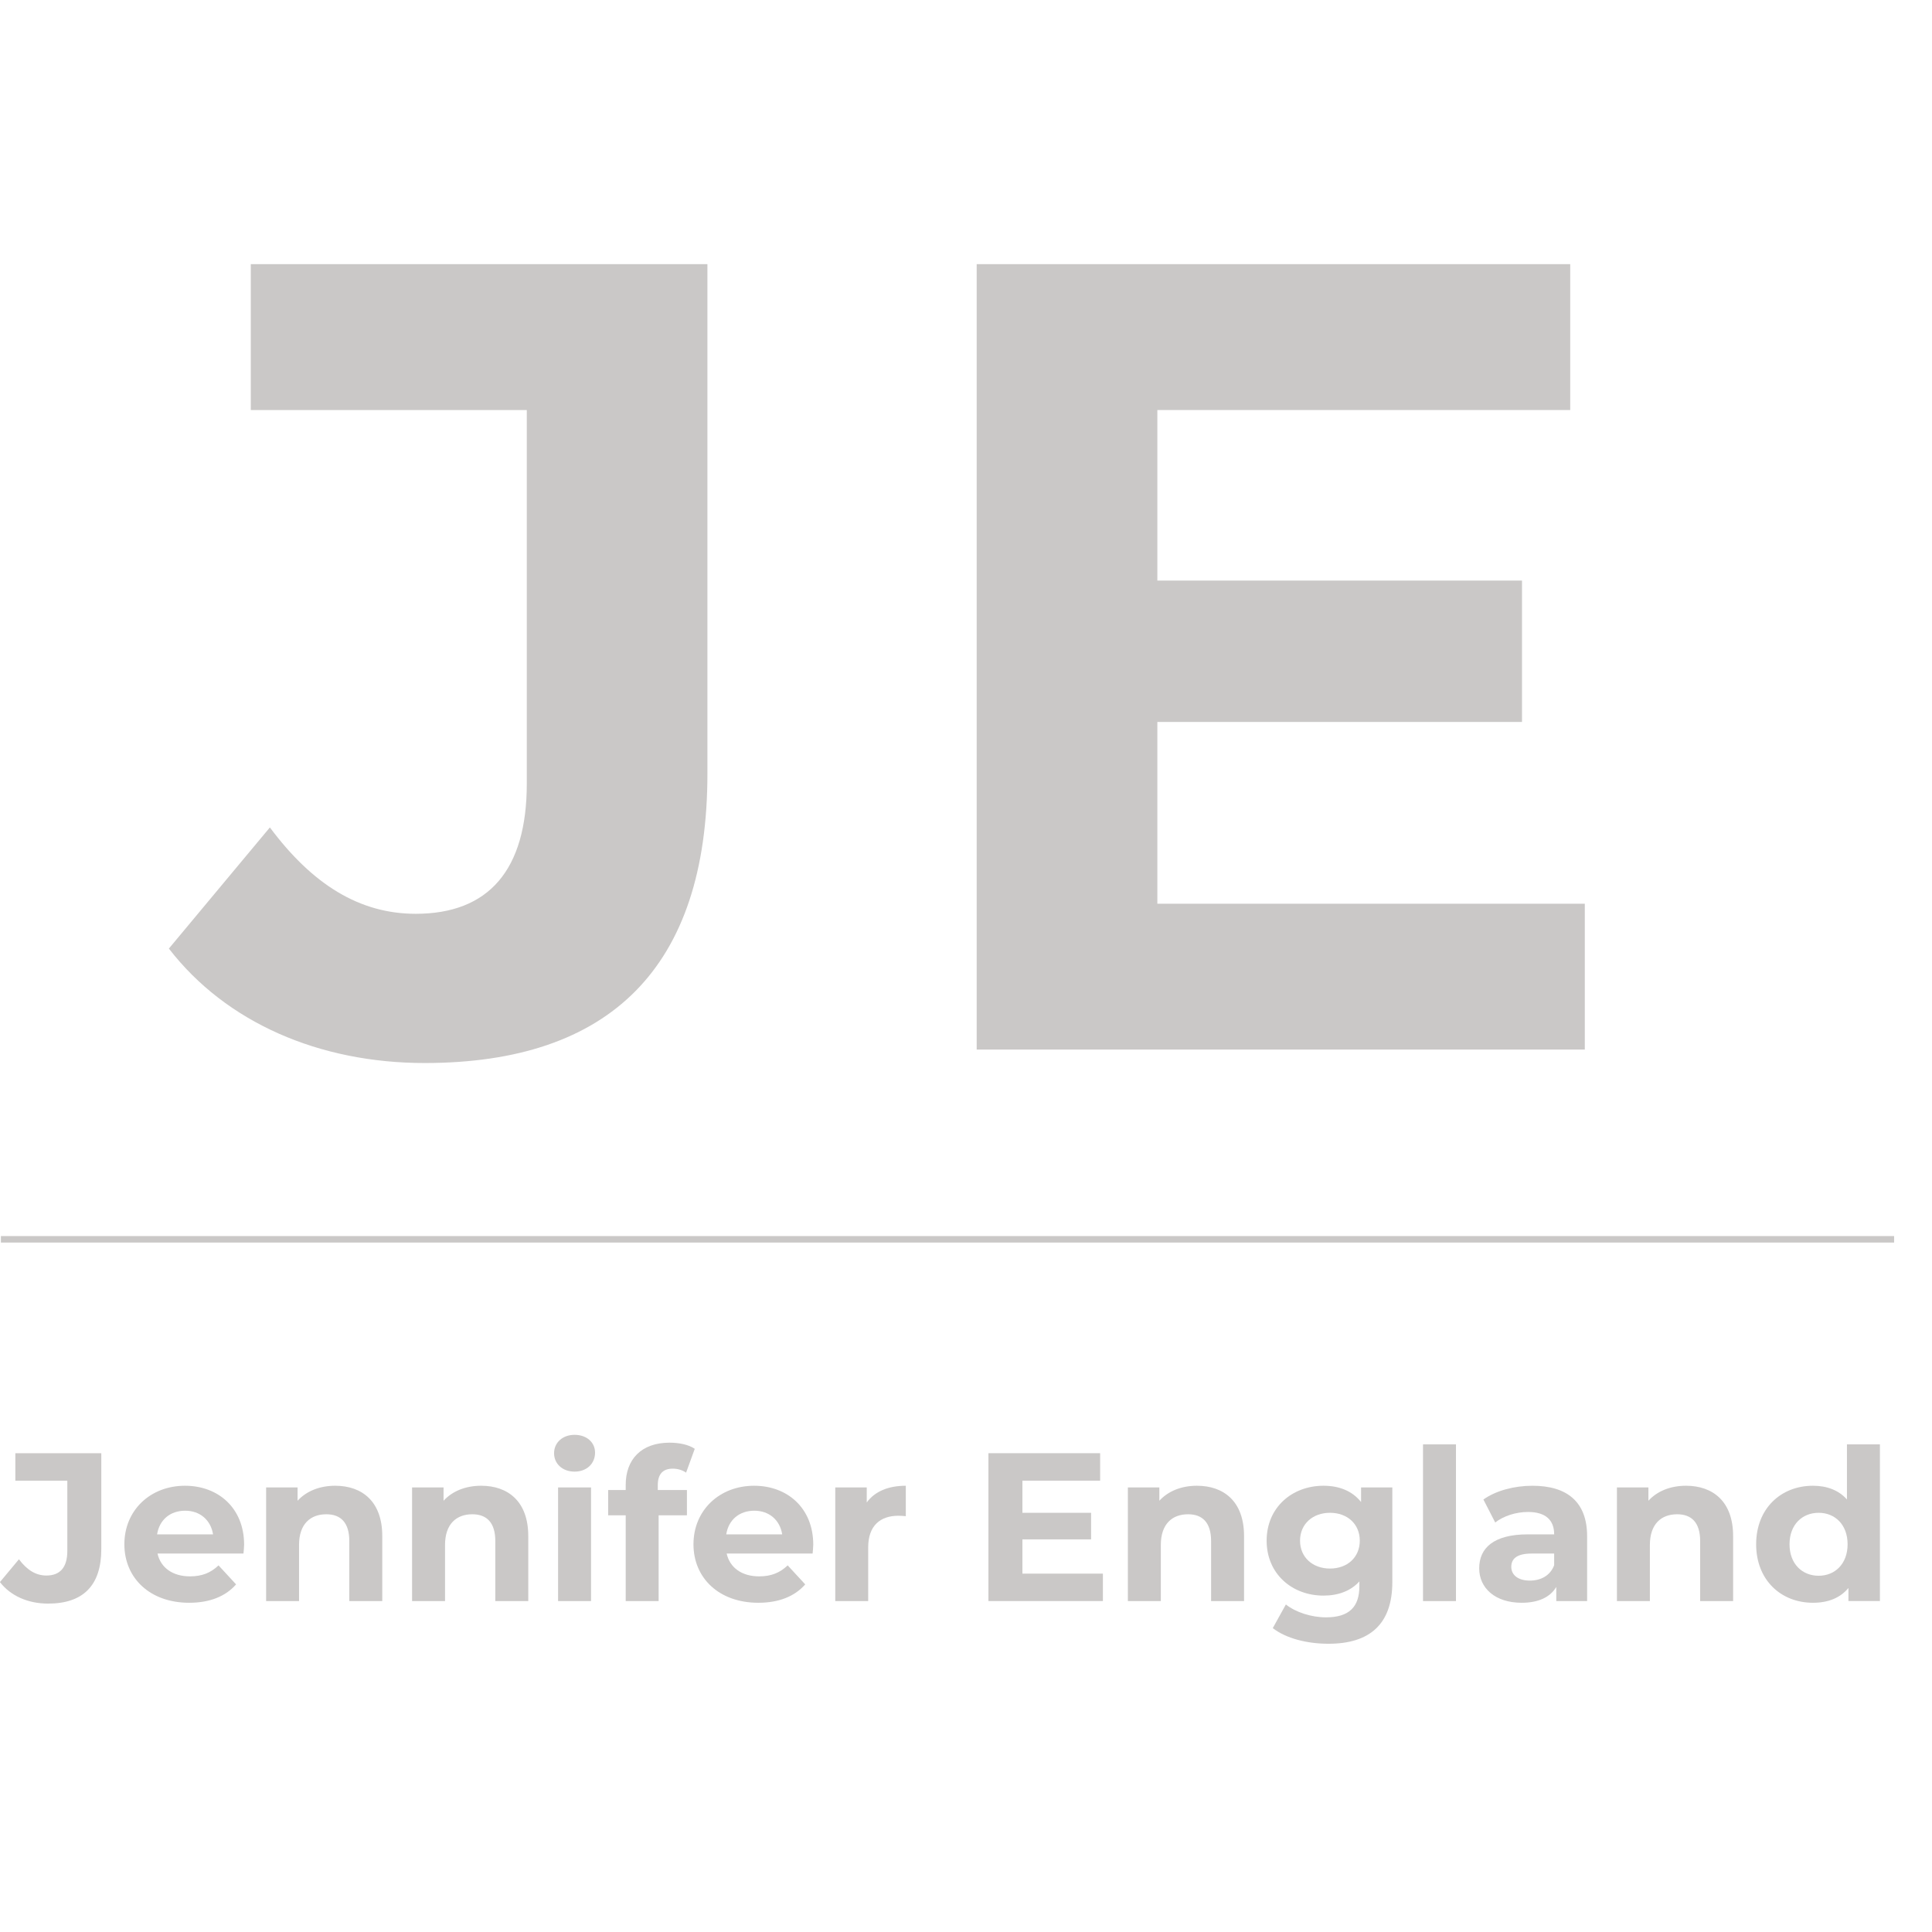 <?xml version="1.0" encoding="UTF-8" standalone="no"?><!DOCTYPE svg PUBLIC "-//W3C//DTD SVG 1.1//EN" "http://www.w3.org/Graphics/SVG/1.1/DTD/svg11.dtd"><svg width="100%" height="100%" viewBox="0 0 51 51" version="1.1" xmlns="http://www.w3.org/2000/svg" xmlns:xlink="http://www.w3.org/1999/xlink" xml:space="preserve" xmlns:serif="http://www.serif.com/" style="fill-rule:evenodd;clip-rule:evenodd;stroke-linejoin:round;stroke-miterlimit:2;"><rect id="Logo-000" x="-0" y="0.182" width="50" height="50" style="fill:none;"/><clipPath id="_clip1"><rect x="-0" y="0.182" width="50" height="50"/></clipPath><g clip-path="url(#_clip1)"><g id="Layer-1" serif:id="Layer 1"></g><g id="SRF-LOGO-WHITE-TAGLINE-Image" serif:id="SRF LOGO WHITE TAGLINE Image"></g><g><g id="Edit-content-here." serif:id="Edit content here."><path d="M-0.002,41.763l0.502,-0.602c0.212,0.284 0.446,0.429 0.725,0.429c0.362,-0 0.552,-0.217 0.552,-0.647l-0,-1.857l-1.372,0l0,-0.724l2.269,-0l0,2.531c0,0.965 -0.485,1.438 -1.405,1.438c-0.524,0 -0.987,-0.2 -1.271,-0.568" style="fill:#cac8c7;fill-rule:nonzero;"/><path d="M4.147,40.503l1.477,-0c-0.061,-0.38 -0.346,-0.624 -0.736,-0.624c-0.395,-0 -0.68,0.239 -0.741,0.624m2.28,0.507l-2.269,0c0.083,0.374 0.401,0.602 0.858,0.602c0.318,0 0.547,-0.094 0.753,-0.29l0.463,0.502c-0.279,0.318 -0.697,0.485 -1.238,0.485c-1.037,0 -1.711,-0.652 -1.711,-1.544c-0,-0.898 0.685,-1.545 1.6,-1.545c0.881,0 1.561,0.591 1.561,1.556c-0,0.067 -0.011,0.162 -0.017,0.234" style="fill:#cac8c7;fill-rule:nonzero;"/><path d="M10.091,40.547l0,1.718l-0.87,-0l0,-1.584c0,-0.485 -0.223,-0.708 -0.607,-0.708c-0.419,-0 -0.72,0.256 -0.72,0.809l0,1.483l-0.869,-0l-0,-3l0.83,-0l0,0.351c0.235,-0.256 0.586,-0.396 0.993,-0.396c0.708,0 1.243,0.413 1.243,1.327" style="fill:#cac8c7;fill-rule:nonzero;"/><path d="M13.945,40.547l-0,1.718l-0.87,-0l0,-1.584c0,-0.485 -0.223,-0.708 -0.608,-0.708c-0.418,-0 -0.719,0.256 -0.719,0.809l0,1.483l-0.87,-0l0,-3l0.831,-0l0,0.351c0.234,-0.256 0.585,-0.396 0.993,-0.396c0.707,0 1.243,0.413 1.243,1.327" style="fill:#cac8c7;fill-rule:nonzero;"/><path d="M14.732,39.265l0.87,0l-0,3l-0.87,-0l-0,-3Zm-0.106,-0.904c0,-0.272 0.217,-0.485 0.541,-0.485c0.323,0 0.541,0.201 0.541,0.469c-0,0.29 -0.218,0.502 -0.541,0.502c-0.324,-0 -0.541,-0.212 -0.541,-0.486" style="fill:#cac8c7;fill-rule:nonzero;"/><path d="M17.364,39.332l0.769,-0l0,0.669l-0.747,-0l0,2.264l-0.869,-0l-0,-2.264l-0.463,-0l-0,-0.669l0.463,-0l-0,-0.134c-0,-0.675 0.412,-1.115 1.159,-1.115c0.245,-0 0.502,0.05 0.664,0.162l-0.229,0.629c-0.095,-0.066 -0.218,-0.105 -0.351,-0.105c-0.257,-0 -0.396,0.139 -0.396,0.435l-0,0.128Z" style="fill:#cac8c7;fill-rule:nonzero;"/><path d="M19.171,40.503l1.477,-0c-0.061,-0.38 -0.345,-0.624 -0.736,-0.624c-0.395,-0 -0.68,0.239 -0.741,0.624m2.28,0.507l-2.269,0c0.084,0.374 0.401,0.602 0.858,0.602c0.318,0 0.547,-0.094 0.753,-0.29l0.463,0.502c-0.279,0.318 -0.697,0.485 -1.238,0.485c-1.037,0 -1.712,-0.652 -1.712,-1.544c0,-0.898 0.686,-1.545 1.601,-1.545c0.881,0 1.561,0.591 1.561,1.556c-0,0.067 -0.011,0.162 -0.017,0.234" style="fill:#cac8c7;fill-rule:nonzero;"/><path d="M23.911,39.22l0,0.803c-0.073,-0.006 -0.128,-0.011 -0.195,-0.011c-0.48,-0 -0.798,0.262 -0.798,0.836l0,1.417l-0.869,-0l-0,-3l0.831,-0l-0,0.396c0.211,-0.29 0.568,-0.441 1.031,-0.441" style="fill:#cac8c7;fill-rule:nonzero;"/><path d="M29.114,41.54l-0,0.724l-3.022,0l-0,-3.903l2.949,0l0,0.725l-2.052,0l0,0.848l1.813,-0l-0,0.702l-1.813,0l0,0.904l2.125,-0Z" style="fill:#cac8c7;fill-rule:nonzero;"/><path d="M32.84,40.547l-0,1.718l-0.87,-0l-0,-1.584c-0,-0.485 -0.224,-0.708 -0.608,-0.708c-0.418,-0 -0.719,0.256 -0.719,0.809l-0,1.483l-0.87,-0l-0,-3l0.831,-0l-0,0.351c0.234,-0.256 0.585,-0.396 0.992,-0.396c0.708,0 1.244,0.413 1.244,1.327" style="fill:#cac8c7;fill-rule:nonzero;"/><path d="M35.895,40.67c0,-0.44 -0.329,-0.736 -0.786,-0.736c-0.457,-0 -0.791,0.296 -0.791,0.736c-0,0.44 0.334,0.736 0.791,0.736c0.457,0 0.786,-0.296 0.786,-0.736m0.859,-1.405l-0,2.498c-0,1.115 -0.602,1.628 -1.684,1.628c-0.568,-0 -1.12,-0.14 -1.472,-0.413l0.346,-0.624c0.257,0.206 0.675,0.34 1.059,0.34c0.614,0 0.881,-0.279 0.881,-0.82l0,-0.128c-0.228,0.251 -0.557,0.374 -0.947,0.374c-0.831,-0 -1.501,-0.575 -1.501,-1.45c0,-0.875 0.67,-1.45 1.501,-1.45c0.418,0 0.763,0.14 0.992,0.43l0,-0.385l0.825,-0Z" style="fill:#cac8c7;fill-rule:nonzero;"/><rect x="37.564" y="38.128" width="0.87" height="4.137" style="fill:#cac8c7;"/><path d="M41.026,41.317l0,-0.307l-0.596,-0c-0.407,-0 -0.536,0.151 -0.536,0.351c0,0.218 0.184,0.363 0.491,0.363c0.29,-0 0.541,-0.134 0.641,-0.407m0.87,-0.764l0,1.712l-0.814,-0l-0,-0.374c-0.162,0.273 -0.474,0.418 -0.914,0.418c-0.703,0 -1.121,-0.39 -1.121,-0.909c-0,-0.53 0.373,-0.897 1.288,-0.897l0.691,-0c0,-0.374 -0.222,-0.591 -0.691,-0.591c-0.318,-0 -0.647,0.106 -0.865,0.278l-0.312,-0.607c0.329,-0.234 0.814,-0.363 1.294,-0.363c0.914,0 1.444,0.424 1.444,1.333" style="fill:#cac8c7;fill-rule:nonzero;"/><path d="M45.75,40.547l-0,1.718l-0.87,-0l-0,-1.584c-0,-0.485 -0.223,-0.708 -0.608,-0.708c-0.418,-0 -0.719,0.256 -0.719,0.809l-0,1.483l-0.87,-0l0,-3l0.831,-0l-0,0.351c0.234,-0.256 0.585,-0.396 0.992,-0.396c0.708,0 1.244,0.413 1.244,1.327" style="fill:#cac8c7;fill-rule:nonzero;"/><path d="M48.772,40.765c0,-0.519 -0.334,-0.831 -0.764,-0.831c-0.434,-0 -0.769,0.312 -0.769,0.831c0,0.518 0.335,0.831 0.769,0.831c0.43,-0 0.764,-0.313 0.764,-0.831m0.853,-2.637l0,4.136l-0.831,0l0,-0.345c-0.217,0.262 -0.534,0.39 -0.936,0.39c-0.848,0 -1.5,-0.602 -1.5,-1.544c0,-0.942 0.652,-1.545 1.5,-1.545c0.368,0 0.68,0.117 0.897,0.363l0,-1.455l0.87,-0Z" style="fill:#cac8c7;fill-rule:nonzero;"/><path d="M4.458,25.04l2.666,-3.198c1.125,1.51 2.369,2.28 3.85,2.28c1.925,0 2.932,-1.155 2.932,-3.436l0,-9.862l-7.286,-0l-0,-3.851l12.054,0l0,13.447c0,5.124 -2.576,7.641 -7.464,7.641c-2.784,0 -5.242,-1.066 -6.752,-3.021" style="fill:#cac8c7;fill-rule:nonzero;"/><path d="M41.835,23.856l0,3.85l-16.053,0l0,-20.733l15.668,0l0,3.851l-10.899,-0l-0,4.502l9.626,-0l-0,3.732l-9.626,-0l-0,4.798l11.284,-0Z" style="fill:#cac8c7;fill-rule:nonzero;"/><rect x="0.024" y="32.629" width="49.978" height="0.172" style="fill:#cac8c7;"/></g></g></g></svg>
